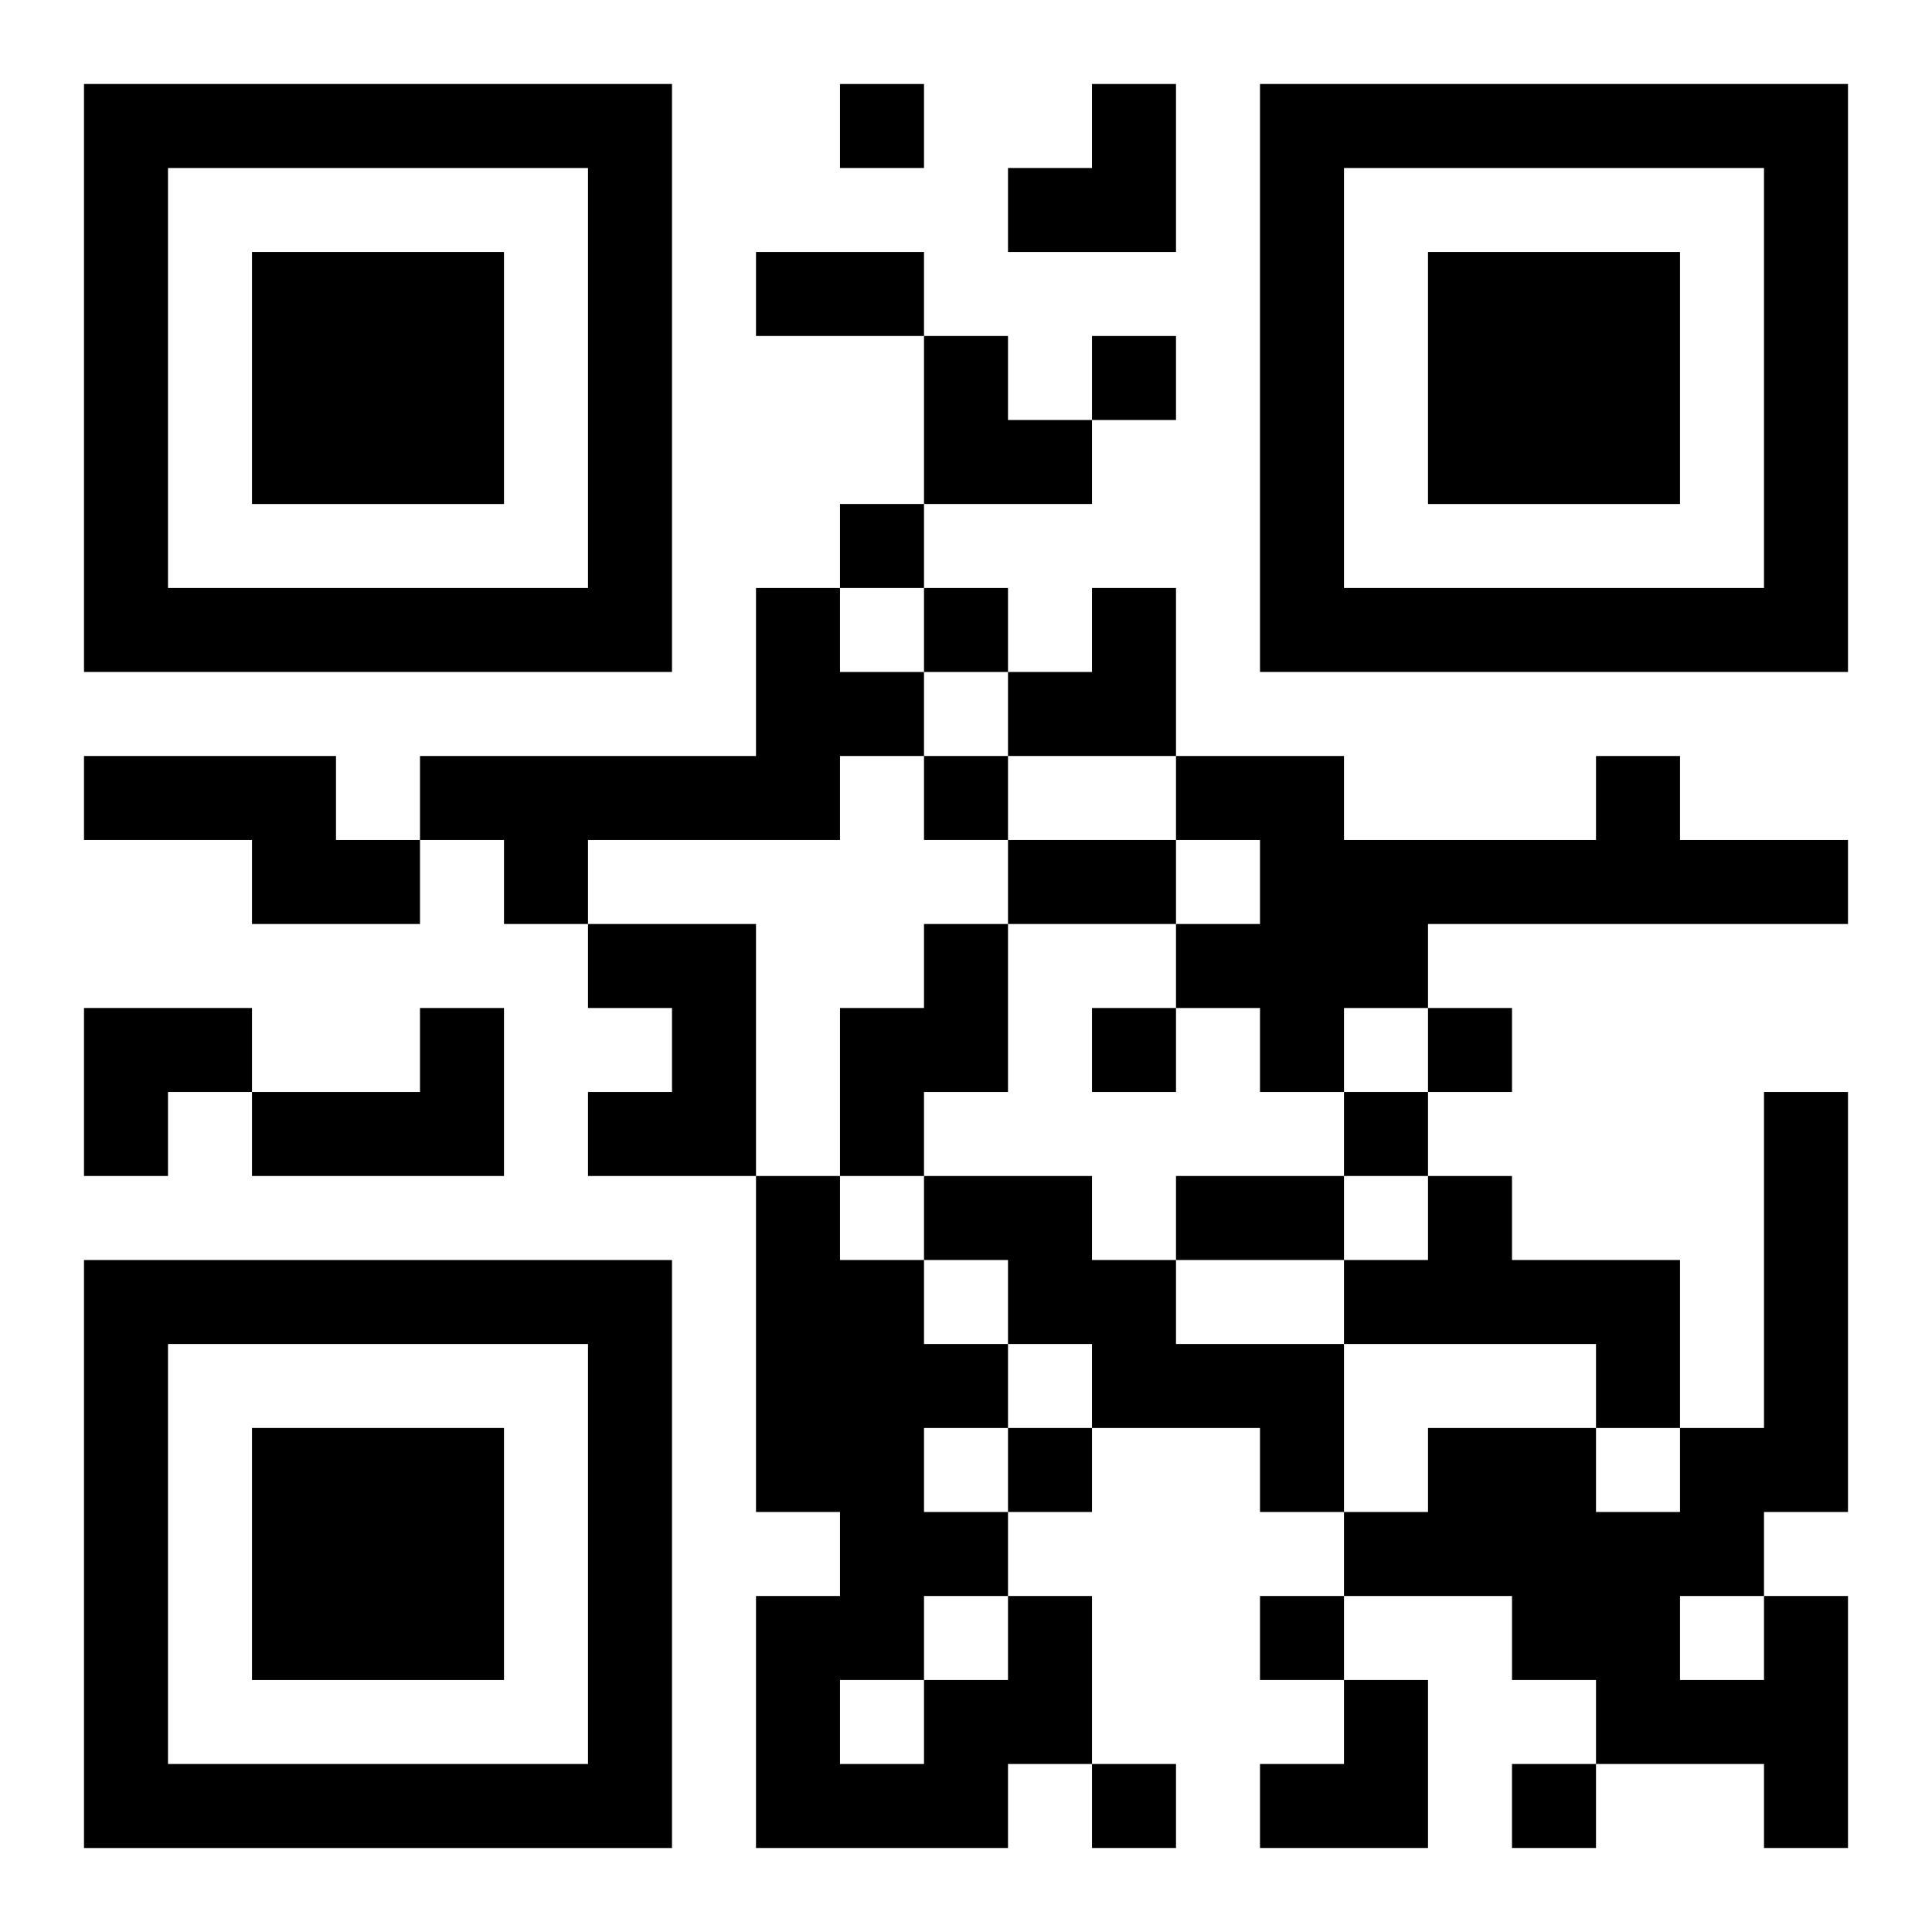 <?xml version="1.0" encoding="UTF-8"?>
<svg width="250" height="250" baseProfile="full" version="1.1" viewBox="-1 -1 23 23" xmlns="http://www.w3.org/2000/svg" xmlns:xlink="http://www.w3.org/1999/xlink"><symbol id="a"><path d="m0 7v7h7v-7h-7zm1 1h5v5h-5v-5zm1 1v3h3v-3h-3z"/></symbol><use y="-7" xlink:href="#a"/><use y="7" xlink:href="#a"/><use x="14" y="-7" xlink:href="#a"/><path d="m8 6h1v1h1v1h-1v1h-3v1h-1v-1h-1v-1h4v-2m-8 2h3v1h1v1h-2v-1h-2v-1m18 0h1v1h2v1h-5v1h-1v1h-1v-1h-1v-1h1v-1h-1v-1h2v1h3v-1m-12 2h2v3h-2v-1h1v-1h-1v-1m4 0h1v2h-1v1h-1v-2h1v-1m-6 1h1v2h-3v-1h2v-1m6 2h2v1h1v1h2v2h-1v-1h-2v-1h-1v-1h-1v-1m6 0h1v1h2v2h-1v-1h-3v-1h1v-1m-5 5h1v2h-1v1h-3v-3h1v-1h-1v-4h1v1h1v1h1v1h-1v1h1v1m-1 0v1h1v-1h-1m-1 1v1h1v-1h-1m11-1h1v3h-1v-1h-2v-1h-1v-1h-2v-1h1v-1h2v1h1v-1h1v-4h1v5h-1v1m-1 0v1h1v-1h-1m-10-18v1h1v-1h-1m3 3v1h1v-1h-1m-3 2v1h1v-1h-1m1 1v1h1v-1h-1m0 2v1h1v-1h-1m2 3v1h1v-1h-1m4 0v1h1v-1h-1m-1 1v1h1v-1h-1m-4 4v1h1v-1h-1m3 2v1h1v-1h-1m-2 2v1h1v-1h-1m5 0v1h1v-1h-1m-9-18h2v1h-2v-1m3 7h2v1h-2v-1m2 4h2v1h-2v-1m-2-13m1 0h1v2h-2v-1h1zm-2 3h1v1h1v1h-2zm1 3m1 0h1v2h-2v-1h1zm-12 5h2v1h-1v1h-1zm14 8m1 0h1v2h-2v-1h1z"/></svg>
